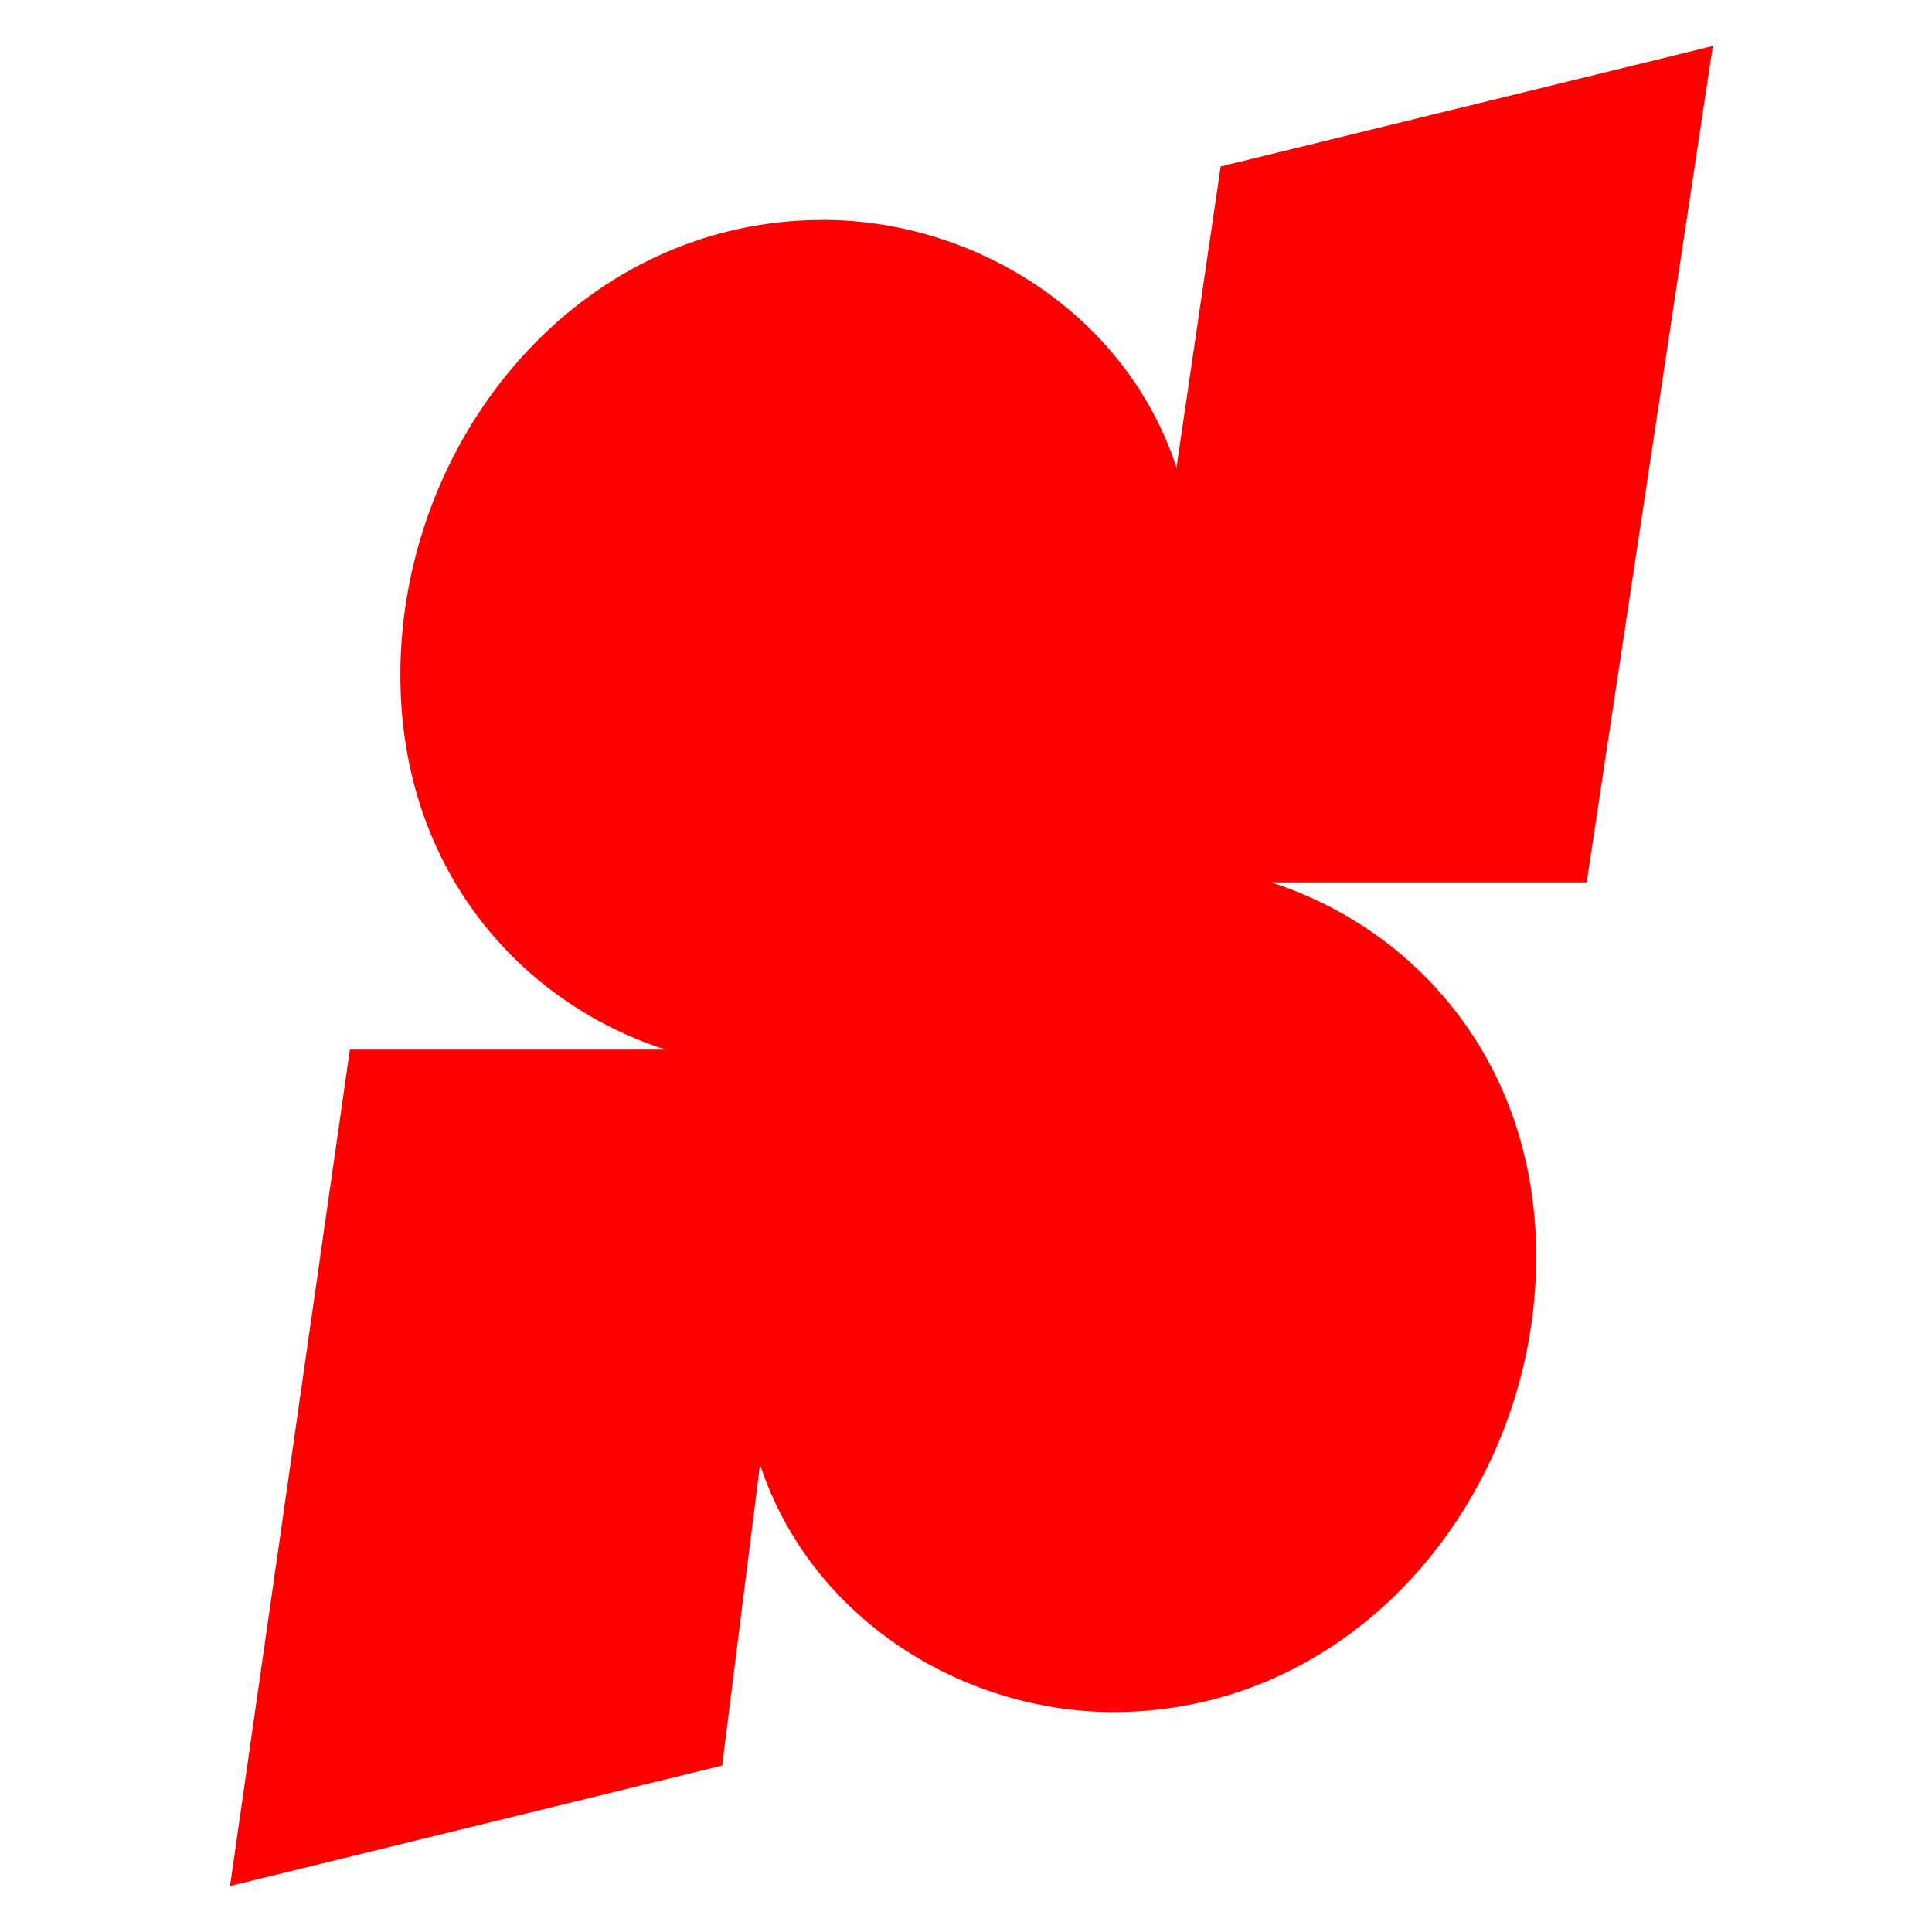 <svg width="32" height="32" viewBox="0 0 32 32" fill="none" xmlns="http://www.w3.org/2000/svg">
<path d="M3.81 31.238L11.961 29.243L12.588 24.256C13.425 26.805 15.933 28.357 18.441 28.357C22.517 28.357 25.444 24.7 25.444 20.821C25.444 17.607 23.458 15.39 21.054 14.615H26.28L28.37 0.762L20.218 2.757L19.486 7.744C18.65 5.195 16.142 3.643 13.634 3.643C9.558 3.643 6.631 7.3 6.631 11.179C6.631 14.393 8.617 16.61 11.021 17.385H5.795L3.81 31.238Z" fill="#FF0000"/>
</svg>
